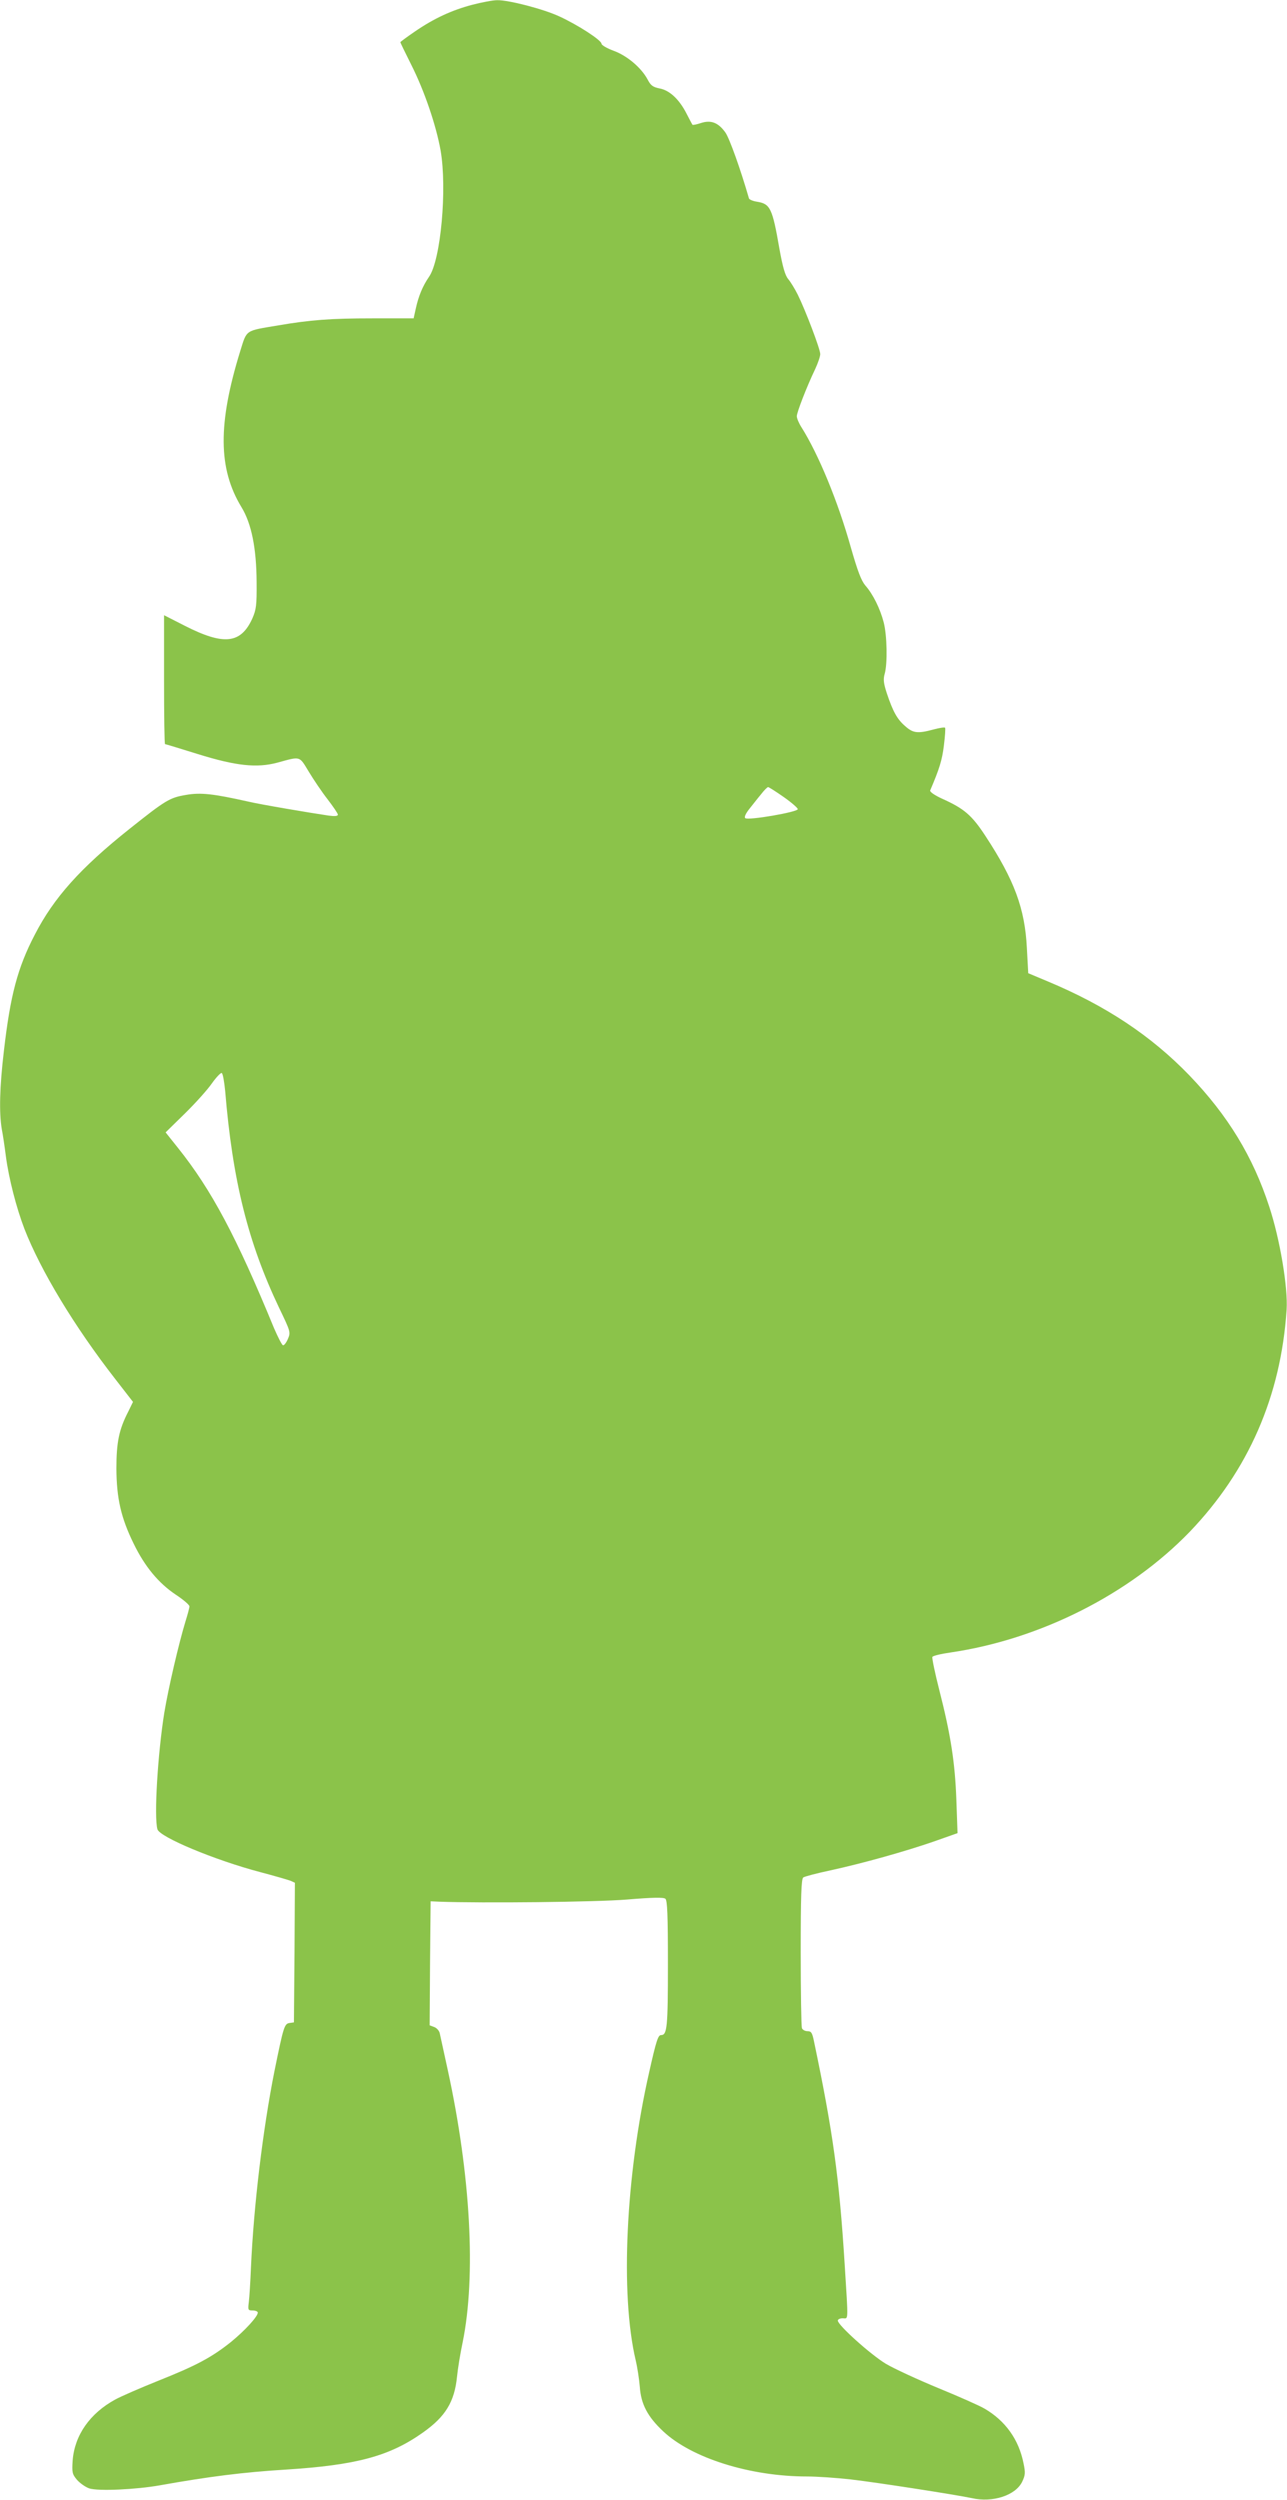 <?xml version="1.0" standalone="no"?>
<!DOCTYPE svg PUBLIC "-//W3C//DTD SVG 20010904//EN"
 "http://www.w3.org/TR/2001/REC-SVG-20010904/DTD/svg10.dtd">
<svg version="1.0" xmlns="http://www.w3.org/2000/svg"
 width="659pt" height="1280pt" viewBox="0 0 659 1280"
 preserveAspectRatio="xMidYMid meet">
<g transform="translate(0,1280) scale(0.1,-0.1)"
fill="#8bc34a" stroke="none">
<path d="M2420 12776 c-107 -28 -199 -71 -295 -137 -41 -28 -75 -53 -75 -55 0
-3 25 -54 56 -116 68 -135 127 -310 150 -438 34 -196 1 -561 -59 -647 -33 -48
-54 -99 -68 -163 l-11 -50 -211 0 c-214 0 -318 -8 -482 -36 -172 -29 -160 -20
-195 -132 -115 -372 -113 -602 6 -798 52 -85 77 -211 78 -384 1 -120 -2 -141
-22 -187 -59 -129 -145 -139 -344 -38 l-108 55 0 -330 c0 -182 2 -330 5 -330
3 0 78 -23 168 -51 196 -61 302 -72 407 -44 121 33 111 36 161 -46 24 -40 67
-104 96 -141 29 -38 53 -73 53 -79 0 -8 -16 -9 -47 -5 -96 14 -350 57 -413 72
-179 40 -243 47 -317 34 -84 -14 -104 -26 -291 -175 -250 -199 -387 -352 -484
-541 -88 -169 -125 -309 -158 -594 -22 -186 -25 -316 -11 -401 6 -30 15 -92
21 -139 15 -114 54 -265 95 -372 83 -213 255 -499 466 -770 l90 -116 -24 -49
c-48 -93 -61 -158 -61 -293 1 -151 23 -251 89 -385 57 -117 127 -201 215 -260
38 -25 70 -52 70 -60 0 -7 -9 -41 -20 -76 -35 -115 -88 -343 -109 -470 -33
-207 -53 -530 -35 -595 11 -40 293 -158 528 -220 72 -19 141 -39 154 -44 l22
-10 -2 -357 -3 -358 -22 -3 c-27 -4 -31 -17 -78 -248 -59 -297 -106 -687 -120
-1004 -3 -74 -8 -154 -11 -177 -5 -41 -4 -43 20 -43 14 0 26 -5 26 -11 0 -20
-66 -92 -137 -150 -99 -79 -177 -121 -373 -199 -92 -37 -191 -80 -220 -96
-130 -71 -208 -183 -218 -312 -4 -62 -2 -70 22 -99 15 -17 43 -37 63 -44 46
-15 240 -6 363 16 252 45 429 67 640 80 364 23 534 68 707 191 114 81 160 156
173 284 4 41 17 121 29 177 69 339 41 855 -76 1393 -20 91 -38 175 -41 188 -2
13 -15 28 -28 33 l-24 9 2 317 3 318 45 -2 c217 -8 803 -2 960 11 131 11 188
12 197 4 10 -8 13 -83 13 -335 0 -324 -4 -363 -35 -363 -15 0 -24 -25 -61
-190 -120 -529 -149 -1136 -69 -1475 9 -38 18 -99 21 -135 6 -90 40 -154 120
-229 146 -137 445 -231 737 -231 51 0 151 -7 222 -15 139 -16 536 -78 622 -96
106 -24 223 14 257 84 16 34 17 46 7 94 -24 122 -93 218 -199 280 -25 15 -131
62 -236 105 -104 43 -226 99 -270 125 -78 47 -246 198 -246 221 0 7 11 12 25
12 30 0 29 -28 10 278 -28 446 -60 676 -157 1140 -9 44 -14 52 -33 52 -13 0
-26 7 -29 16 -3 9 -6 183 -6 389 0 286 3 375 13 382 6 5 71 22 142 37 168 37
379 96 529 148 l119 42 -6 170 c-7 193 -29 334 -88 565 -22 86 -37 160 -35
167 2 6 44 16 93 23 458 67 916 298 1225 618 300 313 467 694 496 1138 7 114
-34 360 -89 527 -83 255 -211 466 -409 672 -196 203 -428 357 -725 481 l-100
42 -7 129 c-10 202 -64 348 -213 575 -69 105 -108 139 -222 190 -39 18 -63 35
-60 42 47 110 61 155 70 229 6 48 9 90 6 92 -3 3 -29 -1 -59 -9 -81 -22 -105
-19 -145 17 -41 35 -63 75 -94 168 -17 52 -19 72 -11 100 15 52 12 198 -5 263
-18 70 -55 145 -94 189 -21 25 -39 72 -74 194 -66 236 -166 478 -253 616 -13
20 -24 46 -24 57 0 19 49 147 94 241 14 30 26 65 26 77 0 26 -76 225 -115 304
-15 30 -37 66 -49 80 -16 19 -28 61 -45 155 -36 208 -47 230 -114 241 -21 3
-40 11 -42 17 -42 146 -100 309 -121 338 -36 50 -73 65 -125 48 -21 -7 -41
-11 -43 -9 -2 2 -15 27 -30 56 -37 73 -86 120 -138 130 -35 7 -46 15 -62 46
-32 60 -105 122 -174 147 -35 13 -62 29 -62 36 0 18 -122 97 -216 140 -82 38
-259 84 -318 83 -23 0 -79 -11 -126 -23z m1593 -4057 c40 -28 72 -56 72 -62 0
-15 -256 -59 -269 -46 -6 5 2 23 20 46 17 21 43 55 60 75 16 21 33 38 37 38 4
0 40 -23 80 -51z m-2860 -1505 c38 -461 118 -778 276 -1110 59 -123 60 -125
45 -160 -8 -19 -20 -34 -25 -32 -6 2 -26 42 -46 88 -192 467 -320 708 -492
923 l-63 79 99 97 c54 53 116 122 138 154 22 31 45 55 50 53 6 -1 13 -43 18
-92z"/>
</g>
</svg>
